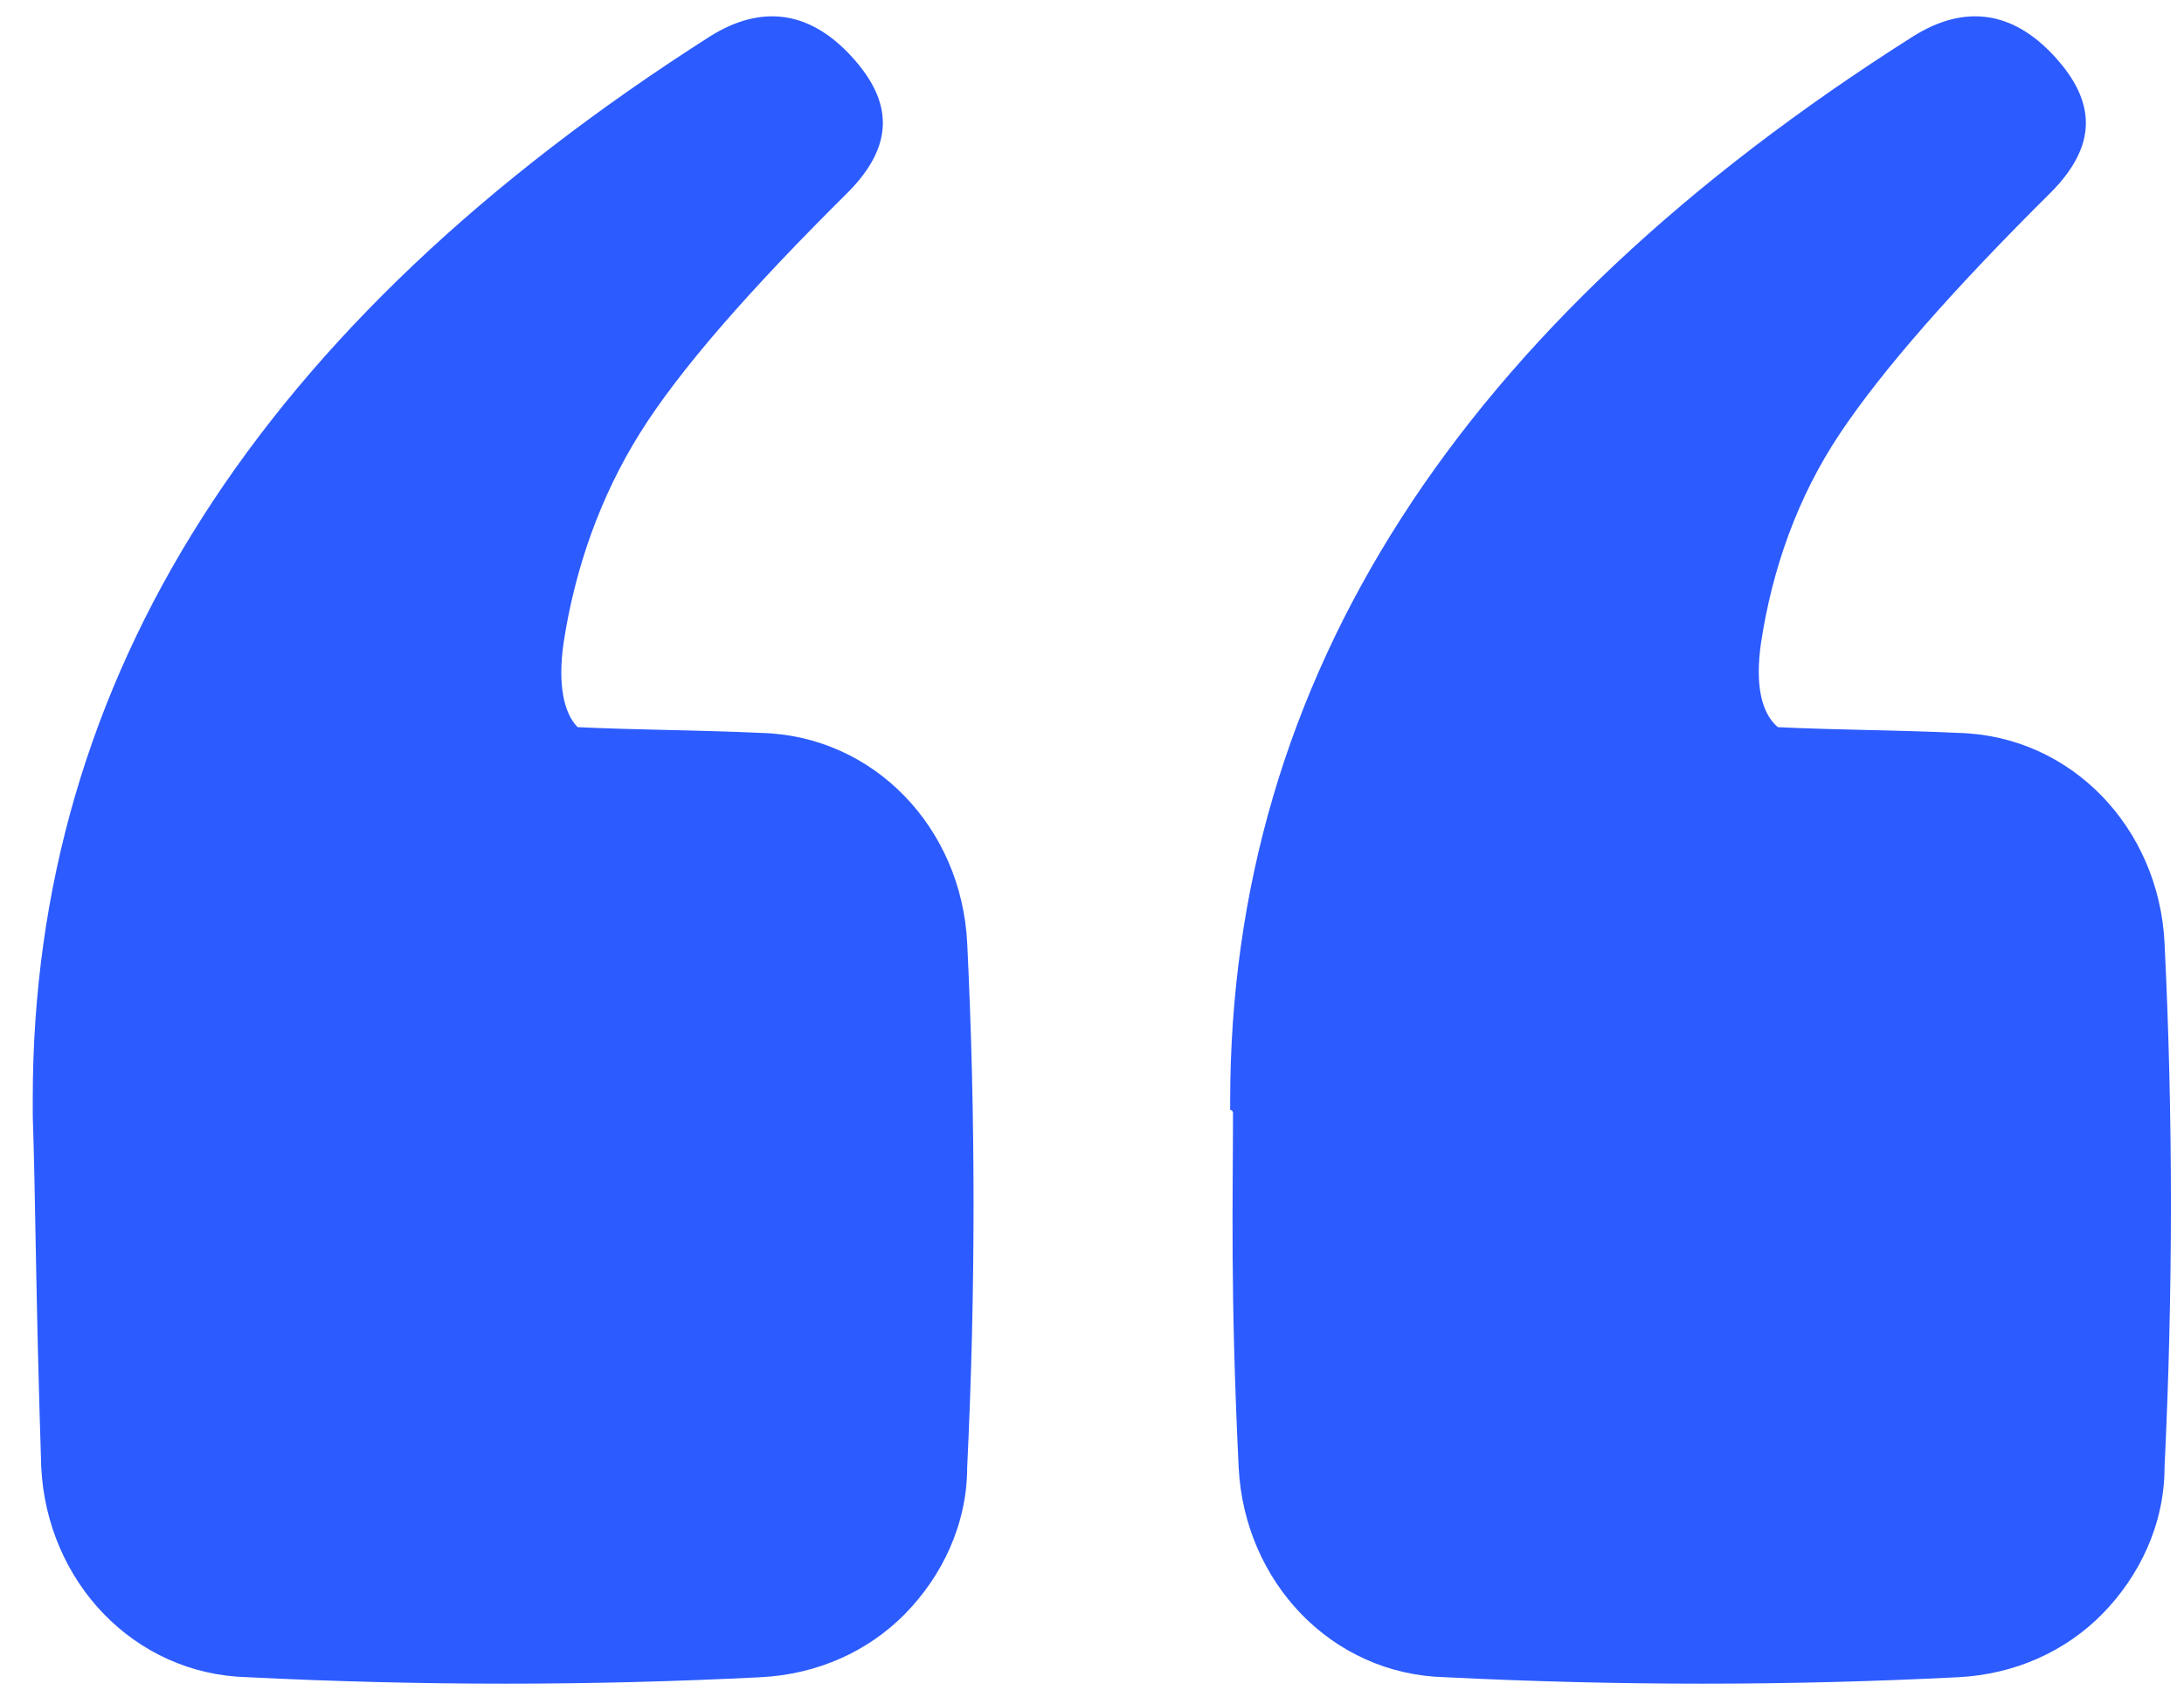 <svg width="41" height="32" viewBox="0 0 41 32" fill="none" xmlns="http://www.w3.org/2000/svg">
    <path d="M0.774 27.547C0.88 29.709 2.523 31.439 4.643 31.493C7.876 31.655 11.108 31.655 14.288 31.493C15.348 31.439 16.302 31.006 16.991 30.303C17.68 29.601 18.157 28.628 18.157 27.547C18.316 24.249 18.316 20.951 18.157 17.708C18.051 15.546 16.408 13.816 14.288 13.762C13.122 13.708 12.009 13.708 10.843 13.654C10.578 13.383 10.472 12.843 10.578 12.086C10.79 10.681 11.267 9.329 12.009 8.14C12.751 6.951 14.076 5.437 15.931 3.599C16.779 2.734 16.779 1.923 15.984 1.058C15.189 0.193 14.288 0.085 13.334 0.68C4.855 6.086 0.615 12.735 0.615 20.627C0.615 20.735 0.615 20.843 0.615 20.951C0.668 22.519 0.668 24.249 0.774 27.547Z" fill="#2C5BFF"/>
    <path d="M23.147 20.898C23.147 22.519 23.094 24.249 23.253 27.547C23.359 29.709 25.002 31.439 27.121 31.493C30.354 31.655 33.587 31.655 36.767 31.493C37.827 31.439 38.78 31.006 39.469 30.303C40.158 29.601 40.635 28.628 40.635 27.547C40.794 24.249 40.794 20.951 40.635 17.708C40.529 15.546 38.886 13.816 36.767 13.762C35.654 13.708 34.488 13.708 33.375 13.654C33.057 13.383 32.951 12.843 33.057 12.086C33.269 10.681 33.746 9.329 34.541 8.14C35.336 6.951 36.661 5.437 38.515 3.599C39.363 2.734 39.363 1.923 38.568 1.058C37.773 0.193 36.873 0.085 35.919 0.68C27.386 6.086 23.094 12.735 23.094 20.681C23.094 20.735 23.094 20.789 23.094 20.843C23.147 20.843 23.147 20.898 23.147 20.898Z" fill="#2C5BFF"/>
</svg>
